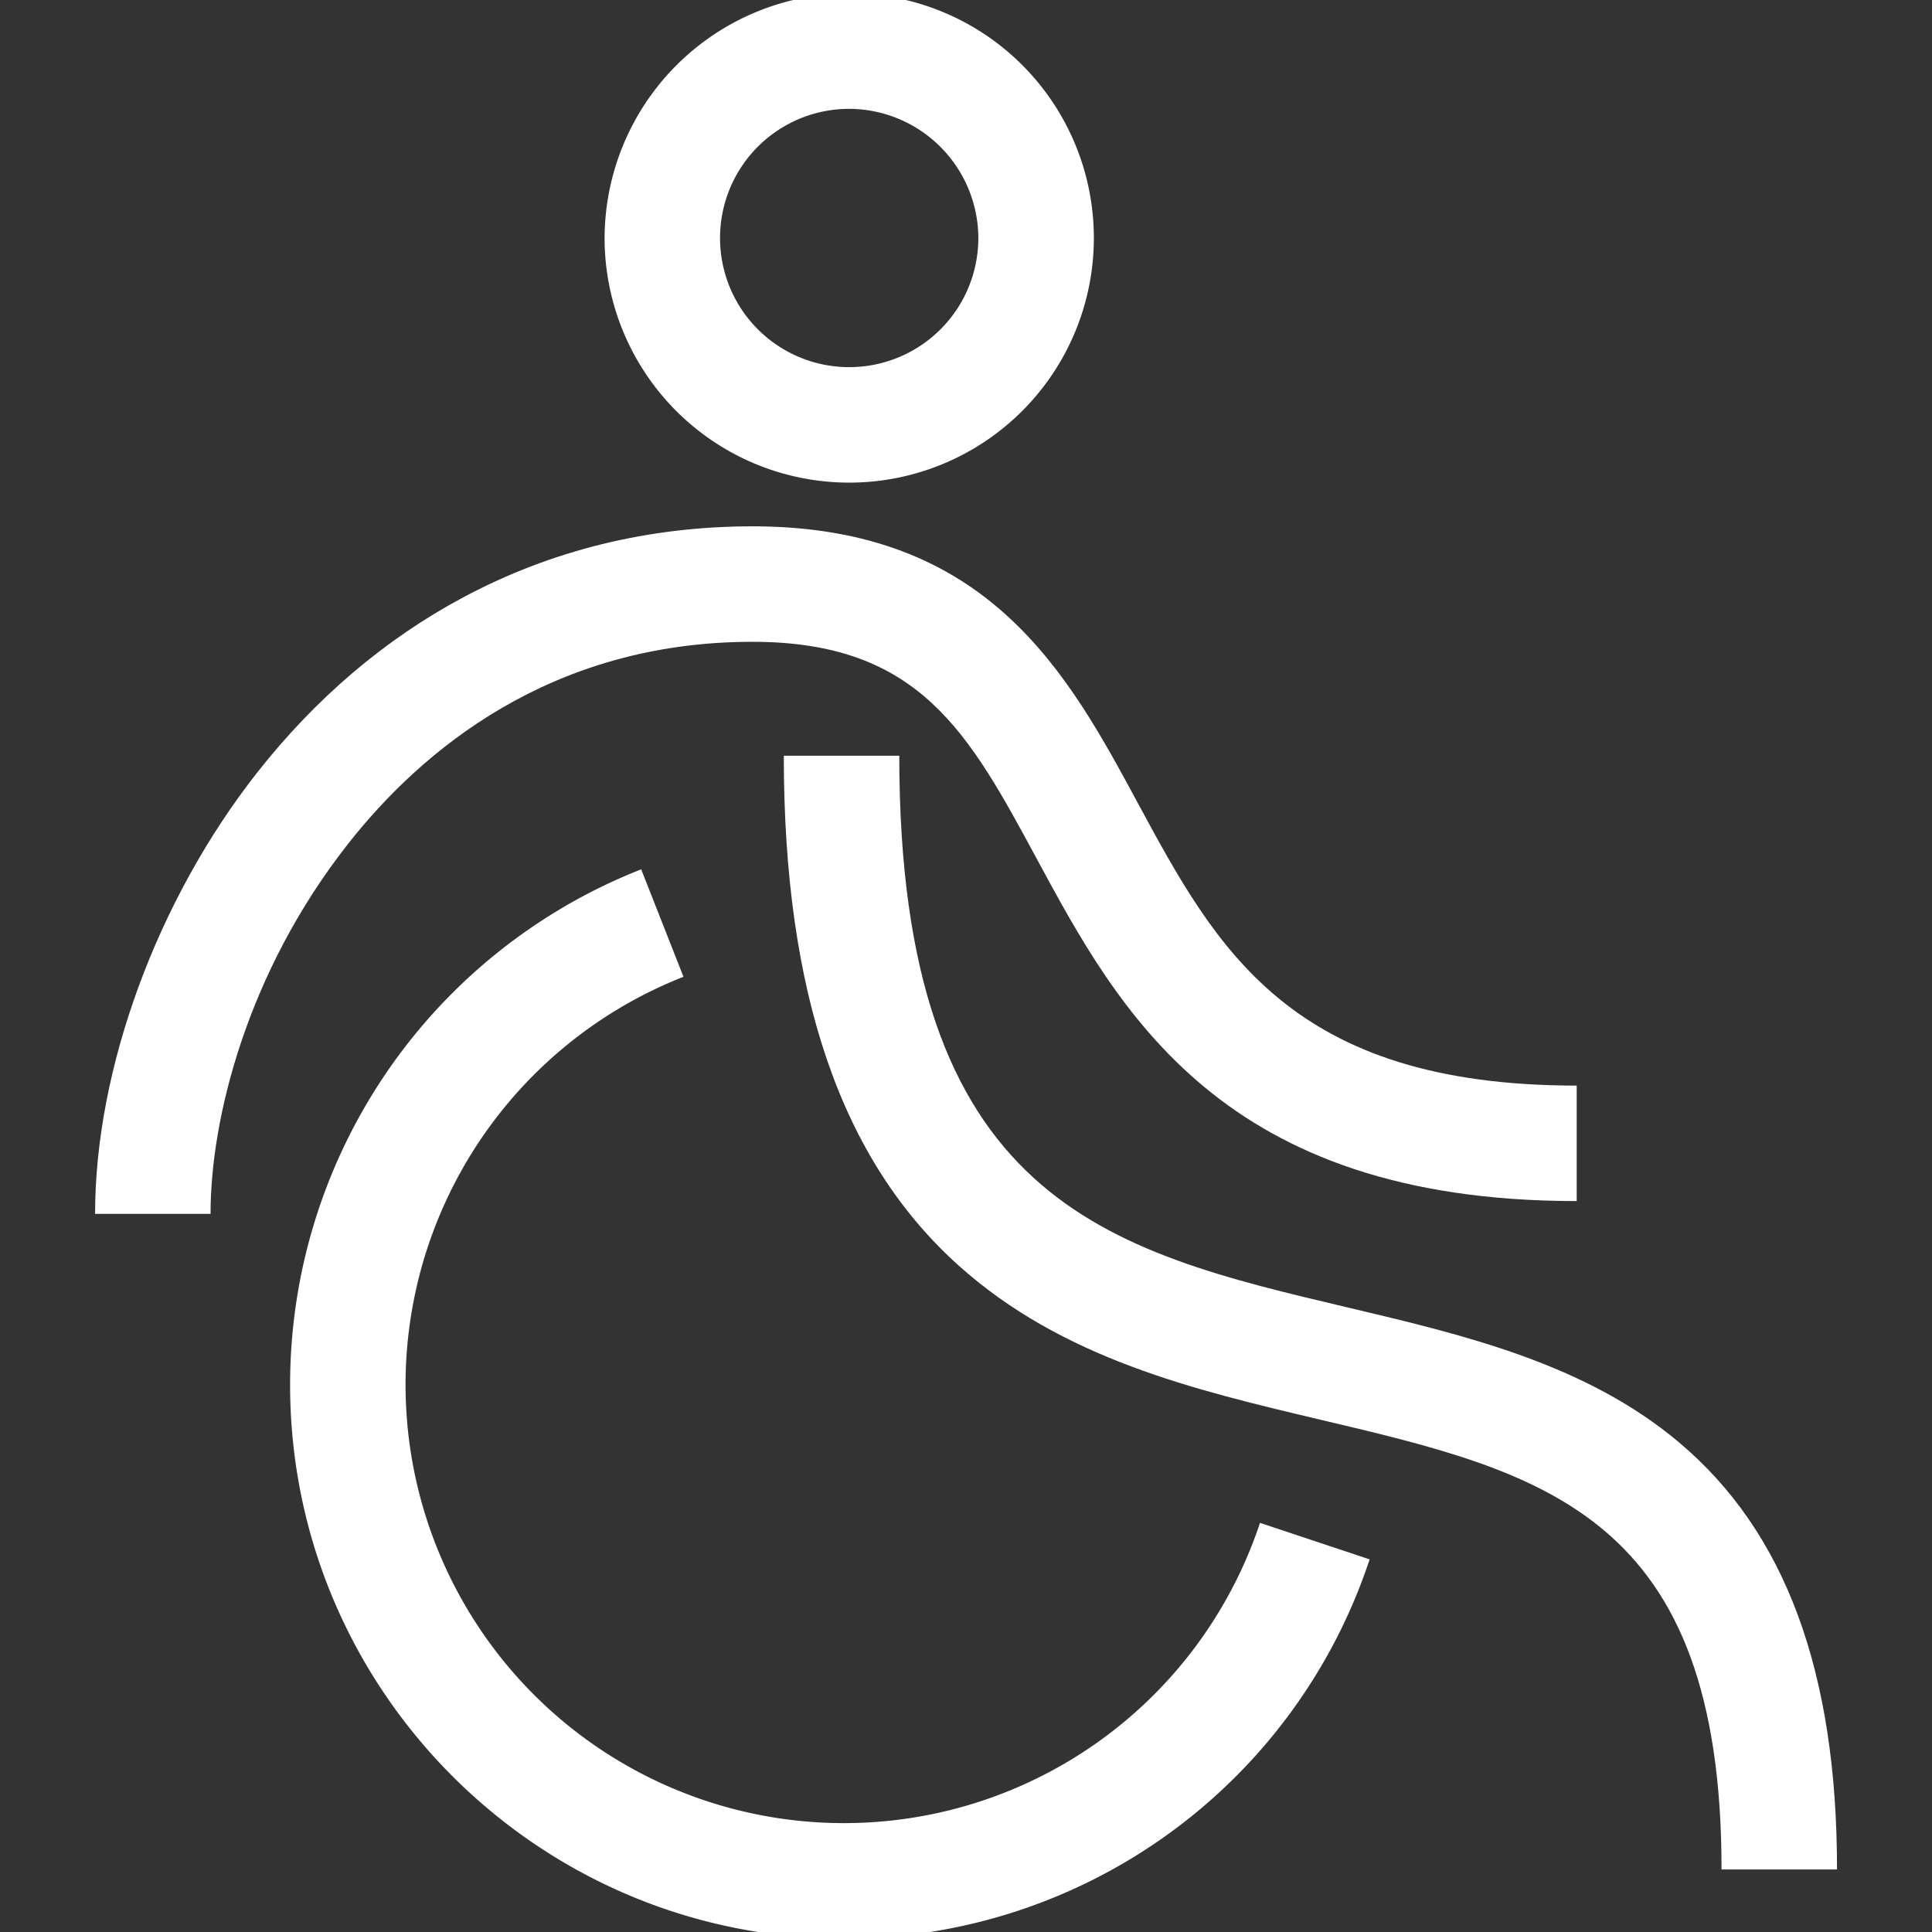 <svg id="Calque_1" data-name="Calque 1" xmlns="http://www.w3.org/2000/svg" viewBox="0 0 535.38 535.38" width="50px" height="50px">
  <rect x="0" y="0" width="535.38" height="535.38" fill="#333333" stroke="none"/>
  <defs>
    <style>.cls-1{fill:#fff;}</style>
  </defs>
  <path class="cls-1" d="M189.4,270.68,177.68,240.9A153.5,153.5,0,0,0,80.39,383.75c0,84.62,68.85,153.47,153.46,153.47a153.25,153.25,0,0,0,145.69-105.1L349.16,422A121.48,121.48,0,1,1,189.4,270.68Z" />
  <path class="cls-1" d="M477.06,518.05h32c0-54.89-14.34-93.62-43.85-118.41-25.9-21.76-59.38-29.67-91.77-37.33C306.78,346.56,249.2,333,249.2,209.42h-32c0,65.81,15.84,112,48.43,141.26,28.79,25.84,65.22,34.45,100.45,42.78C428.09,408.11,477.06,419.69,477.06,518.05Z" />
  <path class="cls-1" d="M96.51,233.77c20.08-25.51,55.82-55.92,112-55.92,46.32,0,59.94,25.22,78.79,60.14,22.82,42.25,51.22,94.84,149.62,94.84v-32c-79.31,0-99.78-37.91-121.46-78C296,186.72,274,145.85,208.55,145.85c-28.77,0-55.76,6.62-80.2,19.69-21.61,11.55-40.78,27.85-57,48.44-27.78,35.29-45,82.19-45,122.4h32C58.32,310.23,68.35,269.54,96.51,233.77Z" />
  <path class="cls-1" d="M167.54,66.16a67.79,67.79,0,1,0,67.79-68A68,68,0,0,0,167.54,66.16Zm103.57,0a35.79,35.79,0,1,1-35.78-36A35.93,35.93,0,0,1,271.11,66.16Z" />
</svg>

